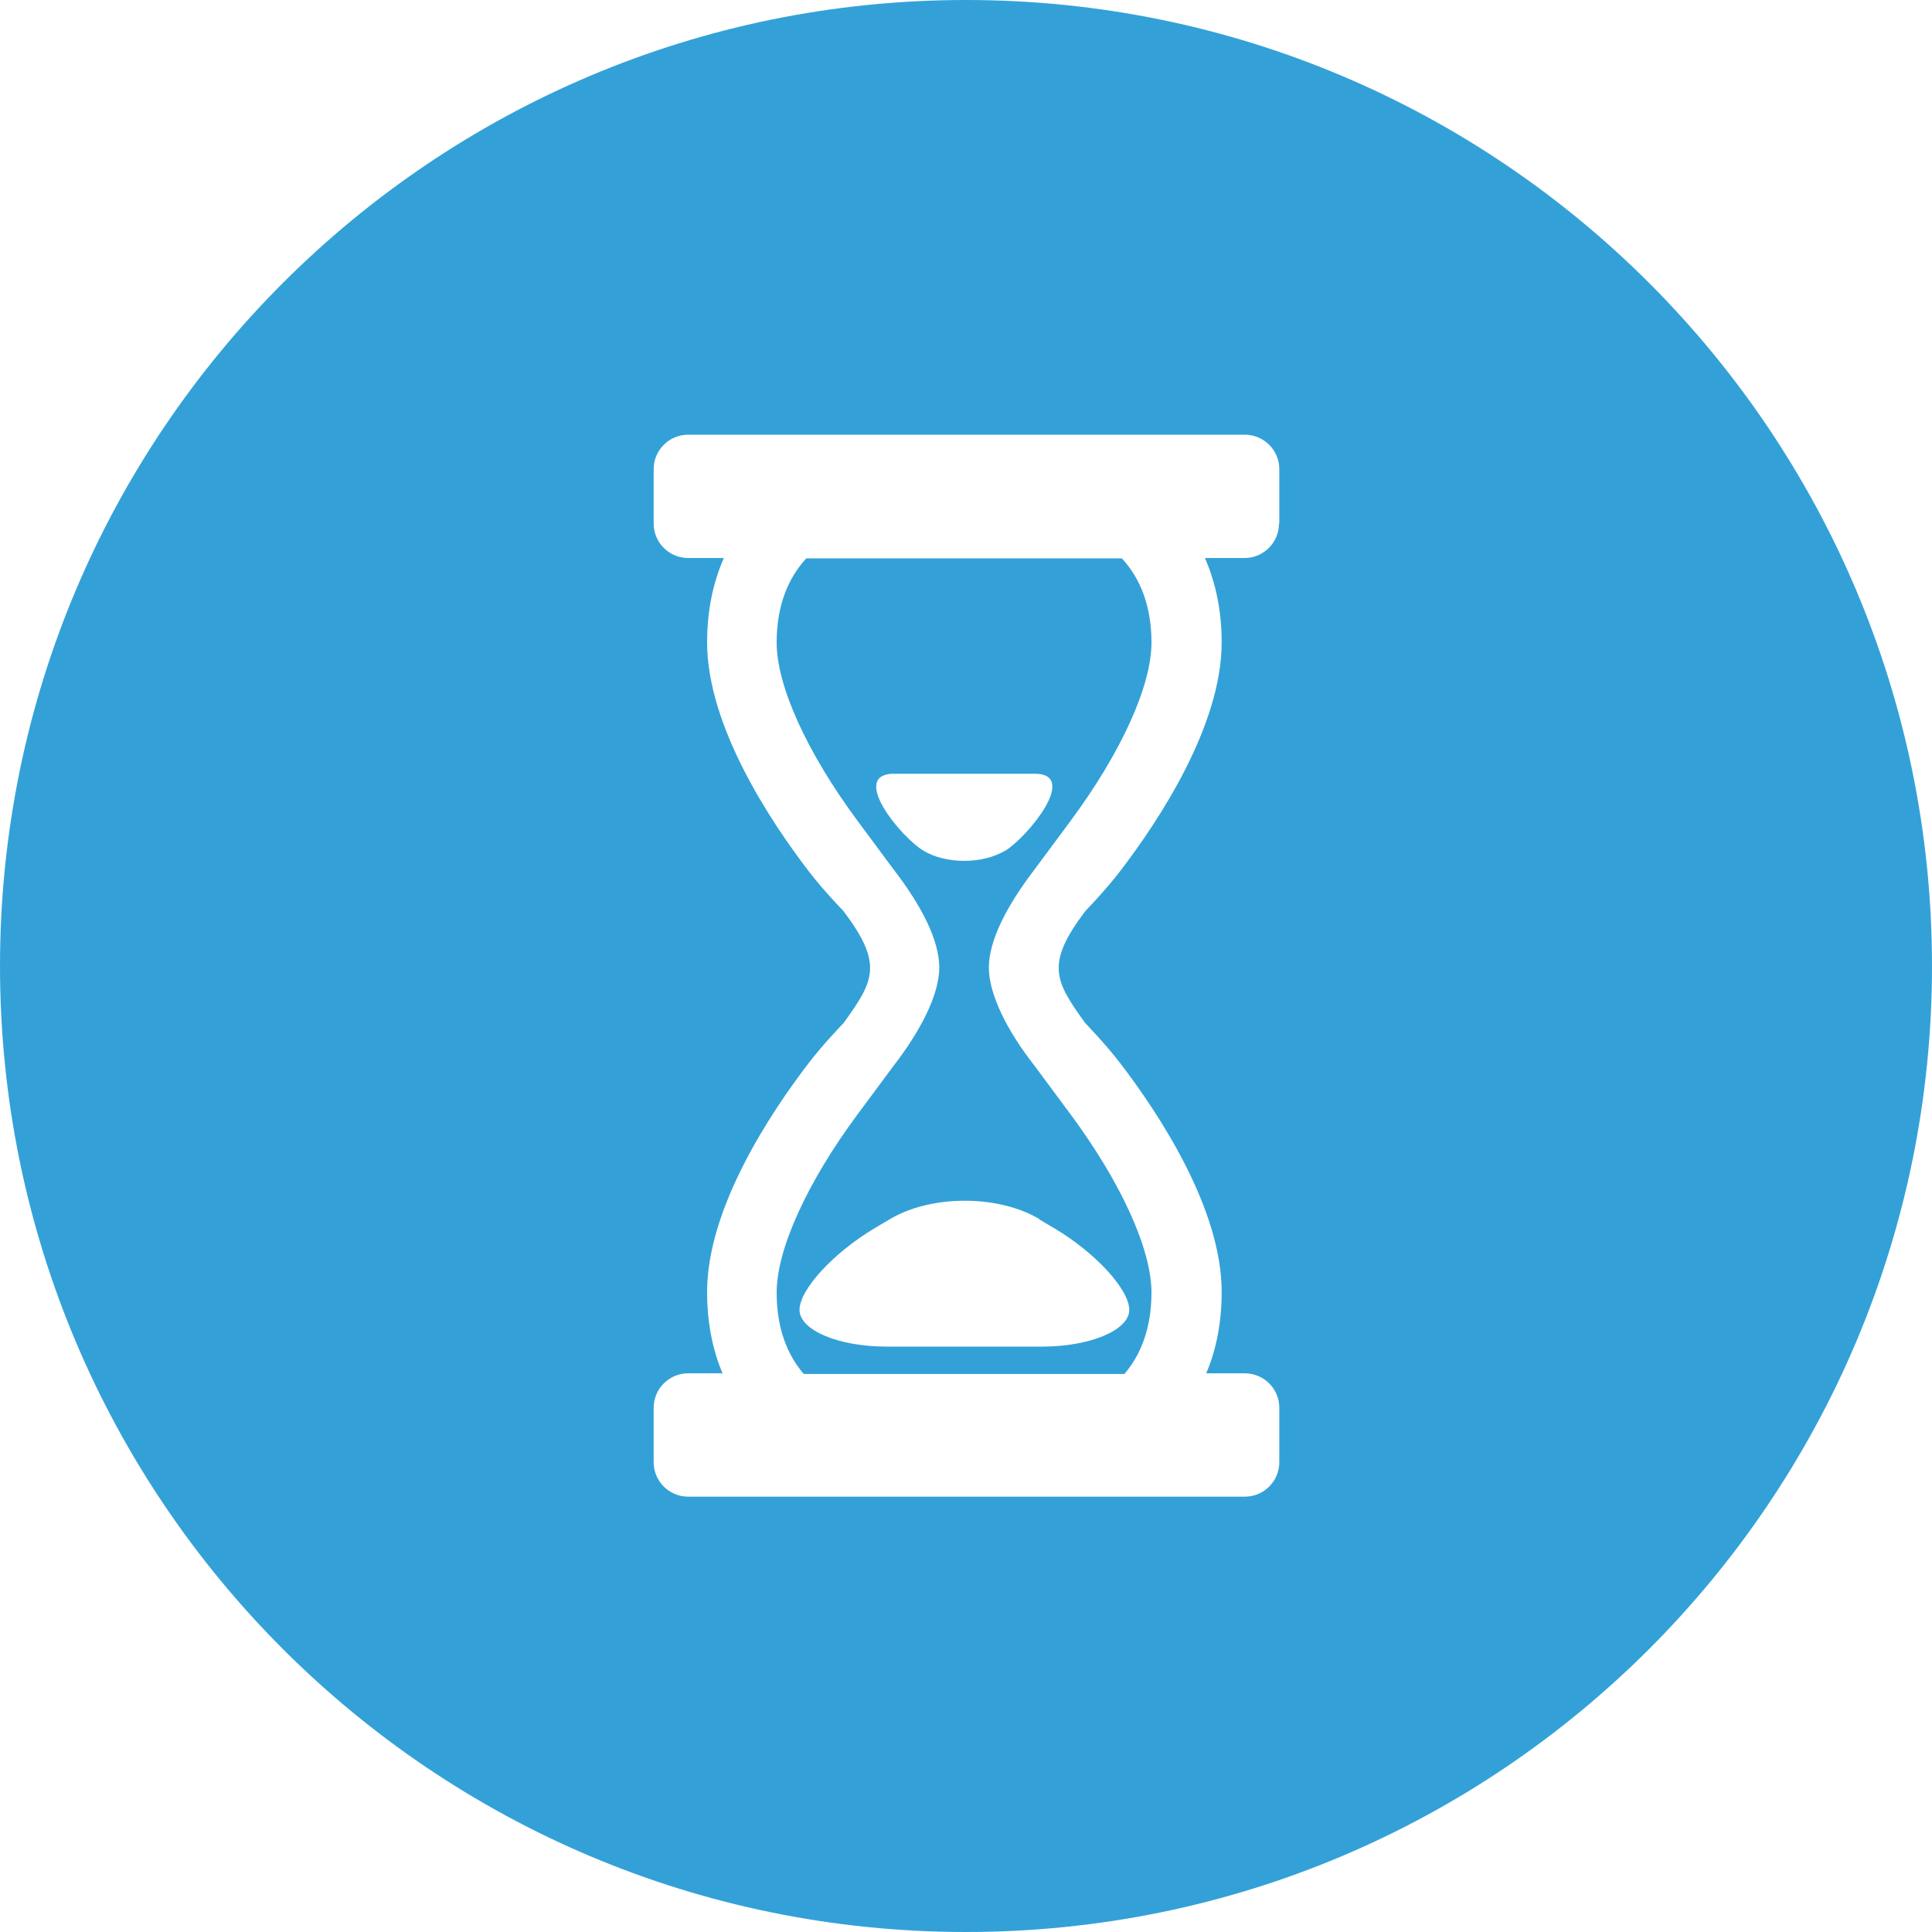 <svg fill="none" height="60" viewBox="0 0 60 60" width="60" xmlns="http://www.w3.org/2000/svg" xmlns:xlink="http://www.w3.org/1999/xlink"><clipPath id="a"><path d="m0 0h60v60h-60z"/></clipPath><g clip-path="url(#a)" fill="#33a1d8"><path d="m25.04 17.34c-.57.62-.92 1.47-.92 2.62 0 1.34.94 3.41 2.51 5.53l1.12 1.51c.88 1.14 1.42 2.21 1.42 3.05s-.59 1.98-1.42 3.05l-1.12 1.51c-1.57 2.12-2.51 4.19-2.51 5.53 0 1.1.32 1.92.84 2.53h9.96c.52-.61.84-1.44.84-2.53 0-1.34-.94-3.41-2.51-5.53l-1.12-1.51c-.84-1.07-1.42-2.21-1.42-3.05s.55-1.91 1.42-3.05l1.12-1.51c1.57-2.12 2.51-4.19 2.51-5.53 0-1.15-.35-2-.92-2.62zm7.22 20.52.49.29c1.28.76 2.32 1.9 2.32 2.53s-1.22 1.14-2.7 1.14h-4.84c-1.49 0-2.7-.51-2.7-1.14s1.04-1.76 2.32-2.53l.49-.29c1.28-.76 3.36-.76 4.64 0zm-1.05-11.44c-.7.42-1.83.42-2.53 0s-2.26-2.32-.98-2.39h2.25 2.25c1.27.07-.29 1.96-.98 2.39z"/><path d="m30 0c-16.57 0-30 13.43-30 30s13.43 30 30 30 30-13.43 30-30-13.43-30-30-30zm9.72 16.26c0 .59-.48 1.07-1.07 1.07h-1.23c.34.78.52 1.65.52 2.62 0 2.6-1.97 5.56-3.15 7.1-.45.59-1.09 1.25-1.09 1.25-1.24 1.65-.94 2.16 0 3.47 0 0 .64.66 1.09 1.25 1.18 1.54 3.15 4.5 3.15 7.1 0 .93-.16 1.78-.48 2.53h1.2c.59 0 1.07.48 1.07 1.07v1.69c0 .59-.48 1.07-1.07 1.07h-17.29c-.59 0-1.07-.48-1.07-1.07v-1.69c0-.59.48-1.07 1.07-1.07h1.07c-.32-.75-.48-1.6-.48-2.53 0-2.6 1.97-5.56 3.15-7.1.45-.59 1.09-1.25 1.09-1.25.94-1.31 1.24-1.82 0-3.47 0 0-.64-.66-1.09-1.25-1.18-1.54-3.15-4.5-3.15-7.1 0-.97.18-1.85.52-2.62h-1.11c-.59 0-1.07-.48-1.07-1.07v-1.69c0-.59.48-1.07 1.07-1.07h17.29c.59 0 1.07.48 1.07 1.07v1.69z"/></g></svg>
